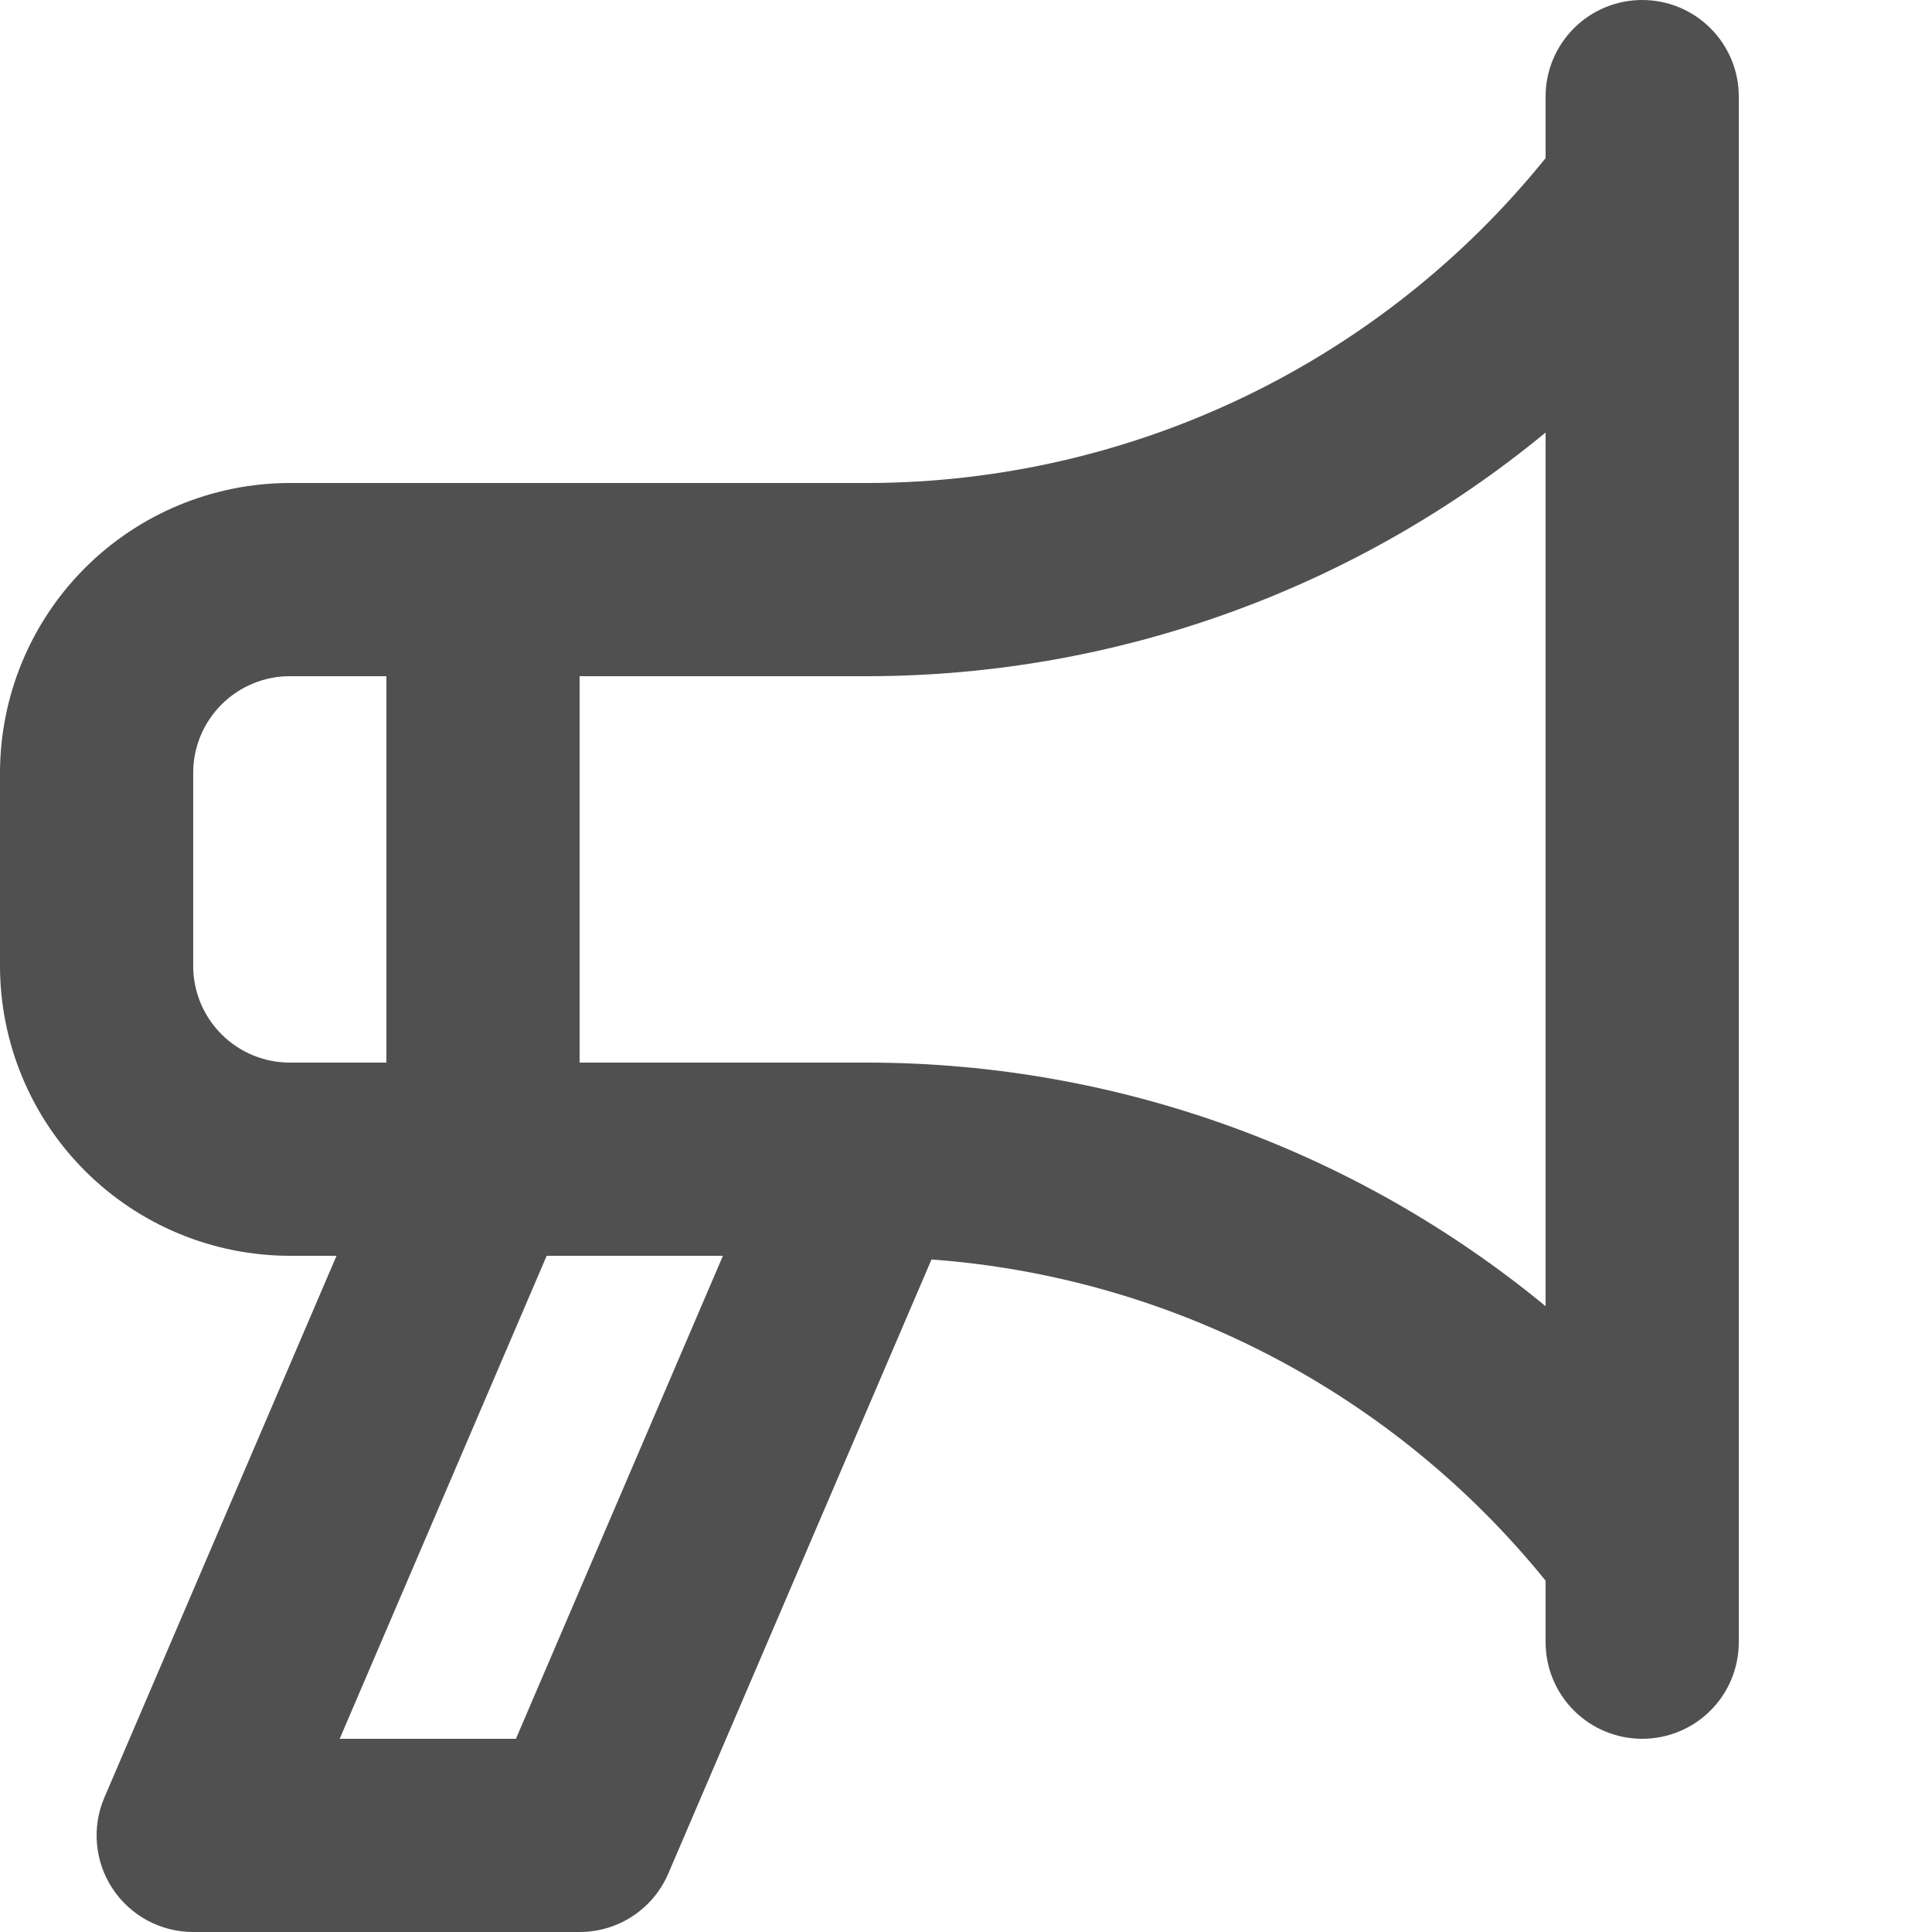 <?xml version="1.0" encoding="UTF-8"?> <svg xmlns="http://www.w3.org/2000/svg" width="50" height="50" viewBox="0 0 50 50" fill="none"> <path d="M42.5 4.21027e-07C42.172 -0 41.846 0.064 41.543 0.19C41.24 0.315 40.964 0.5 40.732 0.732C40.5 0.964 40.316 1.24 40.19 1.543C40.064 1.846 40 2.172 40 2.5V4.092C37.892 6.706 35.227 8.817 32.199 10.272C29.172 11.726 25.859 12.488 22.5 12.5H7.5C5.512 12.502 3.605 13.293 2.199 14.699C0.793 16.105 0.002 18.012 0 20V25C0.002 26.988 0.793 28.895 2.199 30.301C3.605 31.707 5.512 32.498 7.5 32.5H8.709L2.703 46.516C2.539 46.896 2.473 47.311 2.51 47.723C2.546 48.135 2.685 48.532 2.913 48.877C3.14 49.222 3.45 49.506 3.815 49.702C4.179 49.898 4.586 50 5 50H15C15.489 50 15.968 49.857 16.377 49.587C16.785 49.318 17.105 48.934 17.297 48.484L24.107 32.595C27.183 32.821 30.181 33.675 32.915 35.105C35.648 36.535 38.06 38.51 40 40.908V42.5C40 43.163 40.263 43.799 40.732 44.268C41.201 44.737 41.837 45 42.5 45C43.163 45 43.799 44.737 44.268 44.268C44.737 43.799 45 43.163 45 42.5V2.5C45 2.172 44.936 1.846 44.81 1.543C44.684 1.24 44.5 0.964 44.268 0.732C44.036 0.5 43.76 0.315 43.457 0.19C43.154 0.064 42.828 -0 42.5 4.21027e-07V4.21027e-07ZM7.5 27.5C6.837 27.5 6.201 27.236 5.733 26.767C5.264 26.299 5 25.663 5 25V20C5 19.337 5.264 18.701 5.733 18.233C6.201 17.764 6.837 17.5 7.5 17.5H10V27.5H7.5ZM13.352 45H8.791L14.148 32.5H18.709L13.352 45ZM40 33.804C35.071 29.744 28.887 27.516 22.5 27.5H15V17.5H22.5C28.887 17.483 35.071 15.255 40 11.194V33.804Z" fill="#505050"></path> </svg> 